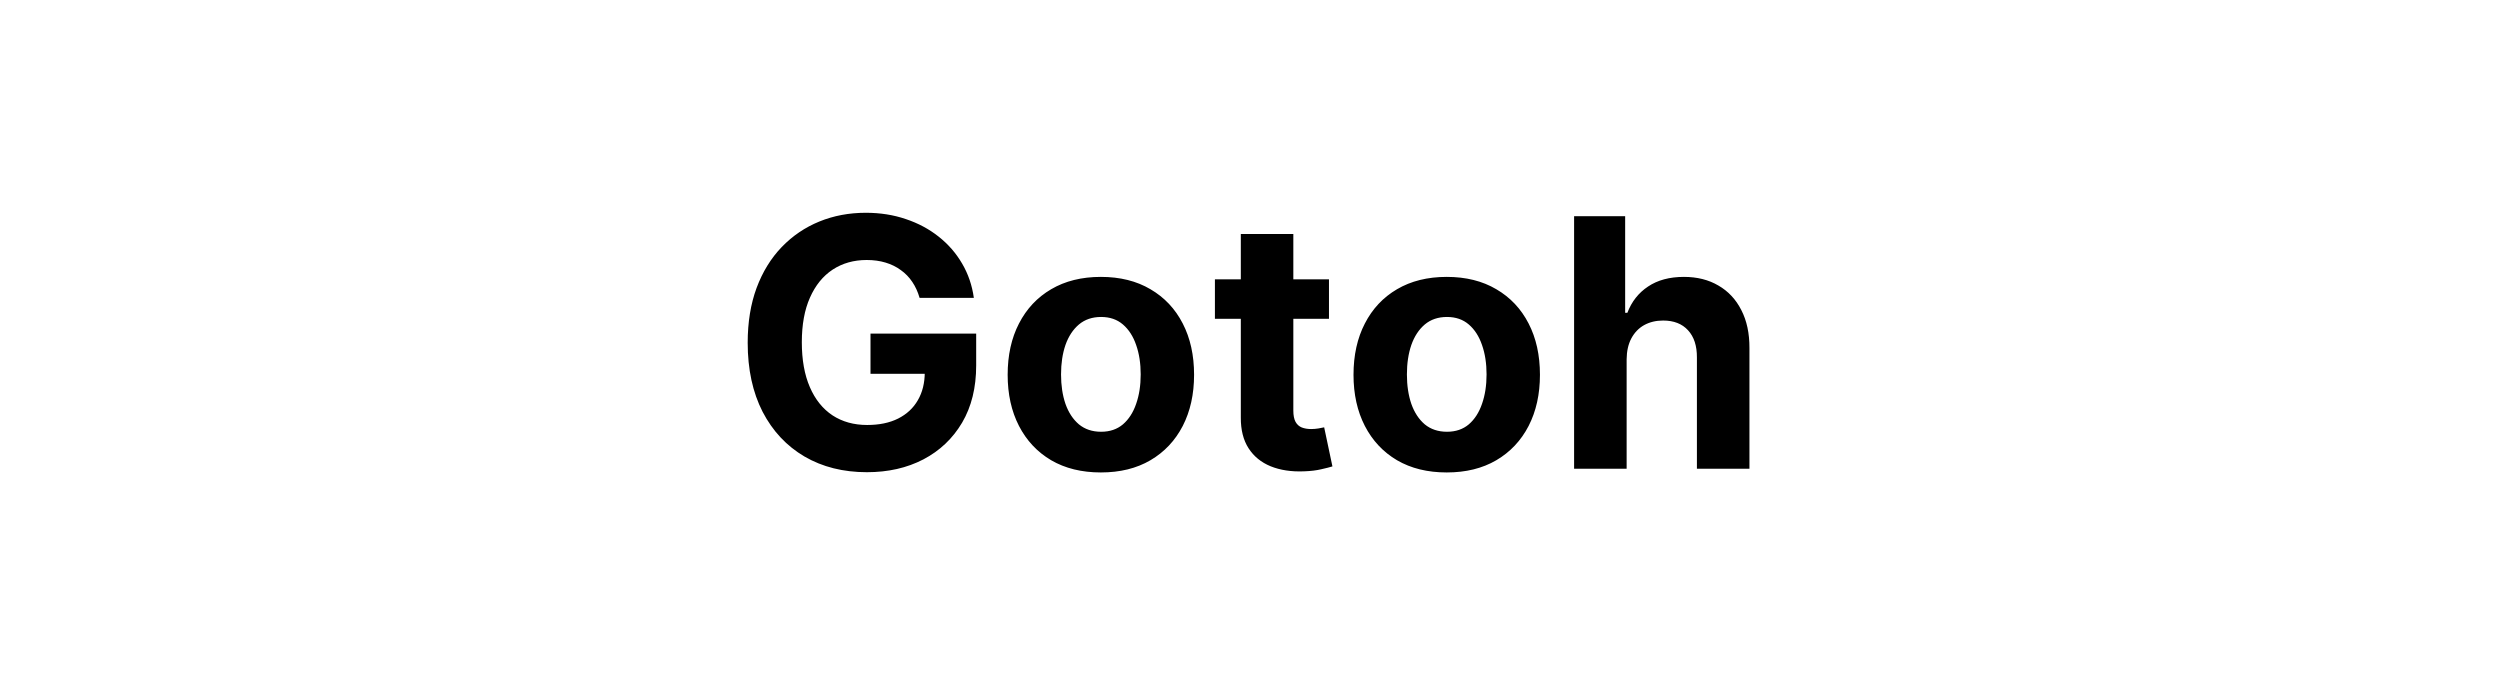 <svg width="144" height="40" viewBox="0 0 144 40" fill="none" xmlns="http://www.w3.org/2000/svg">
<path d="M52.968 17.156C52.868 16.811 52.729 16.505 52.549 16.24C52.369 15.97 52.149 15.743 51.888 15.558C51.633 15.369 51.339 15.224 51.008 15.125C50.681 15.026 50.319 14.976 49.921 14.976C49.177 14.976 48.524 15.161 47.961 15.53C47.402 15.899 46.966 16.437 46.654 17.142C46.341 17.843 46.185 18.7 46.185 19.713C46.185 20.726 46.339 21.588 46.647 22.298C46.954 23.009 47.39 23.551 47.953 23.925C48.517 24.294 49.182 24.479 49.949 24.479C50.645 24.479 51.239 24.356 51.732 24.109C52.229 23.858 52.608 23.506 52.868 23.051C53.133 22.597 53.266 22.059 53.266 21.439L53.891 21.531H50.141V19.216H56.228V21.048C56.228 22.327 55.958 23.425 55.418 24.344C54.878 25.258 54.135 25.963 53.188 26.46C52.241 26.953 51.157 27.199 49.935 27.199C48.571 27.199 47.373 26.898 46.341 26.297C45.309 25.691 44.504 24.831 43.926 23.719C43.354 22.601 43.067 21.276 43.067 19.741C43.067 18.562 43.238 17.511 43.578 16.588C43.924 15.66 44.407 14.874 45.027 14.23C45.648 13.586 46.37 13.096 47.194 12.76C48.017 12.424 48.91 12.256 49.871 12.256C50.695 12.256 51.462 12.376 52.172 12.618C52.883 12.855 53.512 13.191 54.061 13.626C54.615 14.062 55.068 14.581 55.418 15.182C55.768 15.778 55.993 16.437 56.093 17.156H52.968ZM63.41 27.213C62.307 27.213 61.352 26.979 60.548 26.51C59.747 26.037 59.13 25.378 58.694 24.535C58.258 23.688 58.041 22.706 58.041 21.588C58.041 20.461 58.258 19.476 58.694 18.634C59.13 17.786 59.747 17.128 60.548 16.659C61.352 16.186 62.307 15.949 63.41 15.949C64.513 15.949 65.465 16.186 66.265 16.659C67.07 17.128 67.69 17.786 68.126 18.634C68.561 19.476 68.779 20.461 68.779 21.588C68.779 22.706 68.561 23.688 68.126 24.535C67.69 25.378 67.07 26.037 66.265 26.51C65.465 26.979 64.513 27.213 63.41 27.213ZM63.424 24.869C63.926 24.869 64.345 24.727 64.681 24.443C65.017 24.154 65.271 23.761 65.441 23.264C65.616 22.767 65.704 22.201 65.704 21.567C65.704 20.932 65.616 20.366 65.441 19.869C65.271 19.372 65.017 18.979 64.681 18.69C64.345 18.401 63.926 18.257 63.424 18.257C62.917 18.257 62.491 18.401 62.146 18.69C61.805 18.979 61.547 19.372 61.371 19.869C61.201 20.366 61.116 20.932 61.116 21.567C61.116 22.201 61.201 22.767 61.371 23.264C61.547 23.761 61.805 24.154 62.146 24.443C62.491 24.727 62.917 24.869 63.424 24.869ZM76.549 16.091V18.364H69.979V16.091H76.549ZM71.471 13.477H74.496V23.648C74.496 23.927 74.539 24.145 74.624 24.301C74.71 24.453 74.828 24.559 74.979 24.621C75.136 24.682 75.316 24.713 75.519 24.713C75.661 24.713 75.803 24.701 75.945 24.678C76.087 24.649 76.196 24.628 76.272 24.614L76.748 26.865C76.596 26.912 76.383 26.967 76.109 27.028C75.834 27.095 75.5 27.135 75.107 27.149C74.378 27.178 73.739 27.081 73.19 26.858C72.645 26.635 72.221 26.29 71.918 25.821C71.615 25.352 71.466 24.76 71.471 24.046V13.477ZM83.332 27.213C82.228 27.213 81.274 26.979 80.469 26.51C79.669 26.037 79.051 25.378 78.616 24.535C78.18 23.688 77.962 22.706 77.962 21.588C77.962 20.461 78.18 19.476 78.616 18.634C79.051 17.786 79.669 17.128 80.469 16.659C81.274 16.186 82.228 15.949 83.332 15.949C84.435 15.949 85.387 16.186 86.187 16.659C86.992 17.128 87.612 17.786 88.048 18.634C88.483 19.476 88.701 20.461 88.701 21.588C88.701 22.706 88.483 23.688 88.048 24.535C87.612 25.378 86.992 26.037 86.187 26.51C85.387 26.979 84.435 27.213 83.332 27.213ZM83.346 24.869C83.848 24.869 84.267 24.727 84.603 24.443C84.939 24.154 85.192 23.761 85.363 23.264C85.538 22.767 85.626 22.201 85.626 21.567C85.626 20.932 85.538 20.366 85.363 19.869C85.192 19.372 84.939 18.979 84.603 18.69C84.267 18.401 83.848 18.257 83.346 18.257C82.839 18.257 82.413 18.401 82.067 18.69C81.727 18.979 81.469 19.372 81.293 19.869C81.123 20.366 81.038 20.932 81.038 21.567C81.038 22.201 81.123 22.767 81.293 23.264C81.469 23.761 81.727 24.154 82.067 24.443C82.413 24.727 82.839 24.869 83.346 24.869ZM93.694 20.693V27H90.668V12.454H93.609V18.016H93.737C93.983 17.372 94.38 16.867 94.93 16.503C95.479 16.134 96.168 15.949 96.996 15.949C97.754 15.949 98.415 16.115 98.978 16.446C99.546 16.773 99.987 17.244 100.299 17.859C100.616 18.47 100.772 19.202 100.768 20.054V27H97.742V20.594C97.747 19.921 97.576 19.398 97.231 19.024C96.89 18.65 96.412 18.463 95.796 18.463C95.384 18.463 95.02 18.551 94.702 18.726C94.39 18.901 94.144 19.157 93.964 19.493C93.789 19.824 93.699 20.224 93.694 20.693Z" fill="black"/>
</svg>
